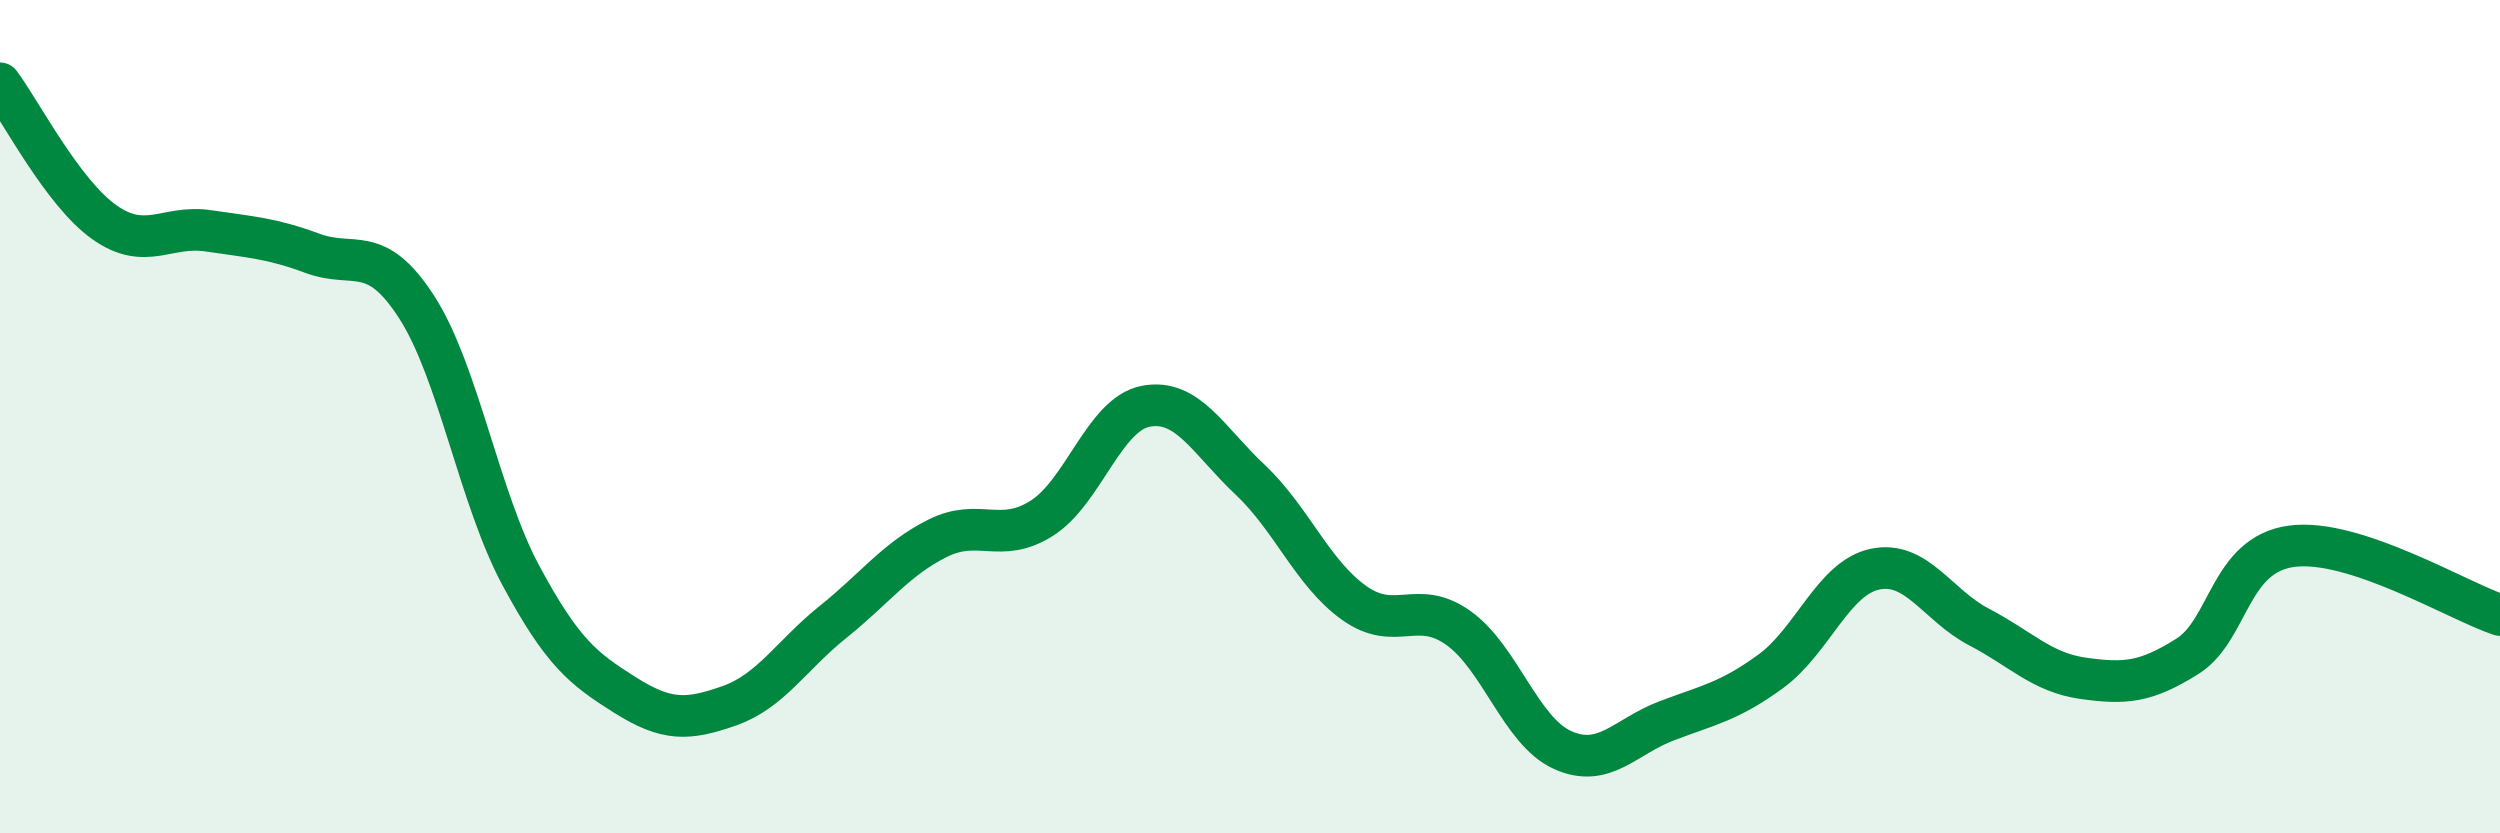 
    <svg width="60" height="20" viewBox="0 0 60 20" xmlns="http://www.w3.org/2000/svg">
      <path
        d="M 0,2 C 0.5,2.67 1.5,4.62 2.5,5.33 C 3.5,6.04 4,5.39 5,5.54 C 6,5.69 6.5,5.71 7.5,6.08 C 8.5,6.45 9,5.82 10,7.37 C 11,8.92 11.5,11.95 12.5,13.81 C 13.5,15.67 14,16.05 15,16.68 C 16,17.31 16.5,17.29 17.5,16.94 C 18.5,16.59 19,15.72 20,14.92 C 21,14.12 21.5,13.42 22.5,12.92 C 23.5,12.42 24,13.07 25,12.44 C 26,11.81 26.5,9.94 27.5,9.75 C 28.5,9.56 29,10.57 30,11.51 C 31,12.45 31.5,13.76 32.5,14.47 C 33.5,15.18 34,14.36 35,15.07 C 36,15.78 36.5,17.55 37.5,18 C 38.5,18.45 39,17.68 40,17.3 C 41,16.92 41.5,16.84 42.5,16.11 C 43.5,15.38 44,13.87 45,13.66 C 46,13.45 46.5,14.53 47.5,15.05 C 48.5,15.57 49,16.14 50,16.28 C 51,16.42 51.5,16.38 52.5,15.75 C 53.5,15.12 53.5,13.31 55,13.11 C 56.5,12.91 59,14.43 60,14.76L60 20L0 20Z"
        fill="#008740"
        opacity="0.1"
        stroke-linecap="round"
        stroke-linejoin="round"
      />
      <path
        d="M 0,2 C 0.5,2.67 1.5,4.62 2.5,5.33 C 3.5,6.04 4,5.39 5,5.54 C 6,5.69 6.5,5.71 7.5,6.08 C 8.5,6.45 9,5.82 10,7.37 C 11,8.92 11.5,11.95 12.5,13.81 C 13.5,15.67 14,16.05 15,16.68 C 16,17.31 16.5,17.29 17.5,16.94 C 18.5,16.59 19,15.72 20,14.92 C 21,14.12 21.5,13.42 22.5,12.92 C 23.5,12.42 24,13.07 25,12.44 C 26,11.81 26.5,9.94 27.5,9.75 C 28.5,9.56 29,10.57 30,11.51 C 31,12.45 31.5,13.76 32.5,14.47 C 33.5,15.18 34,14.36 35,15.07 C 36,15.78 36.5,17.55 37.5,18 C 38.5,18.45 39,17.68 40,17.3 C 41,16.92 41.5,16.84 42.5,16.11 C 43.5,15.38 44,13.87 45,13.66 C 46,13.45 46.5,14.53 47.5,15.05 C 48.5,15.57 49,16.14 50,16.28 C 51,16.42 51.5,16.38 52.5,15.75 C 53.5,15.12 53.5,13.31 55,13.11 C 56.5,12.91 59,14.43 60,14.76"
        stroke="#008740"
        stroke-width="1"
        fill="none"
        stroke-linecap="round"
        stroke-linejoin="round"
      />
    </svg>
  